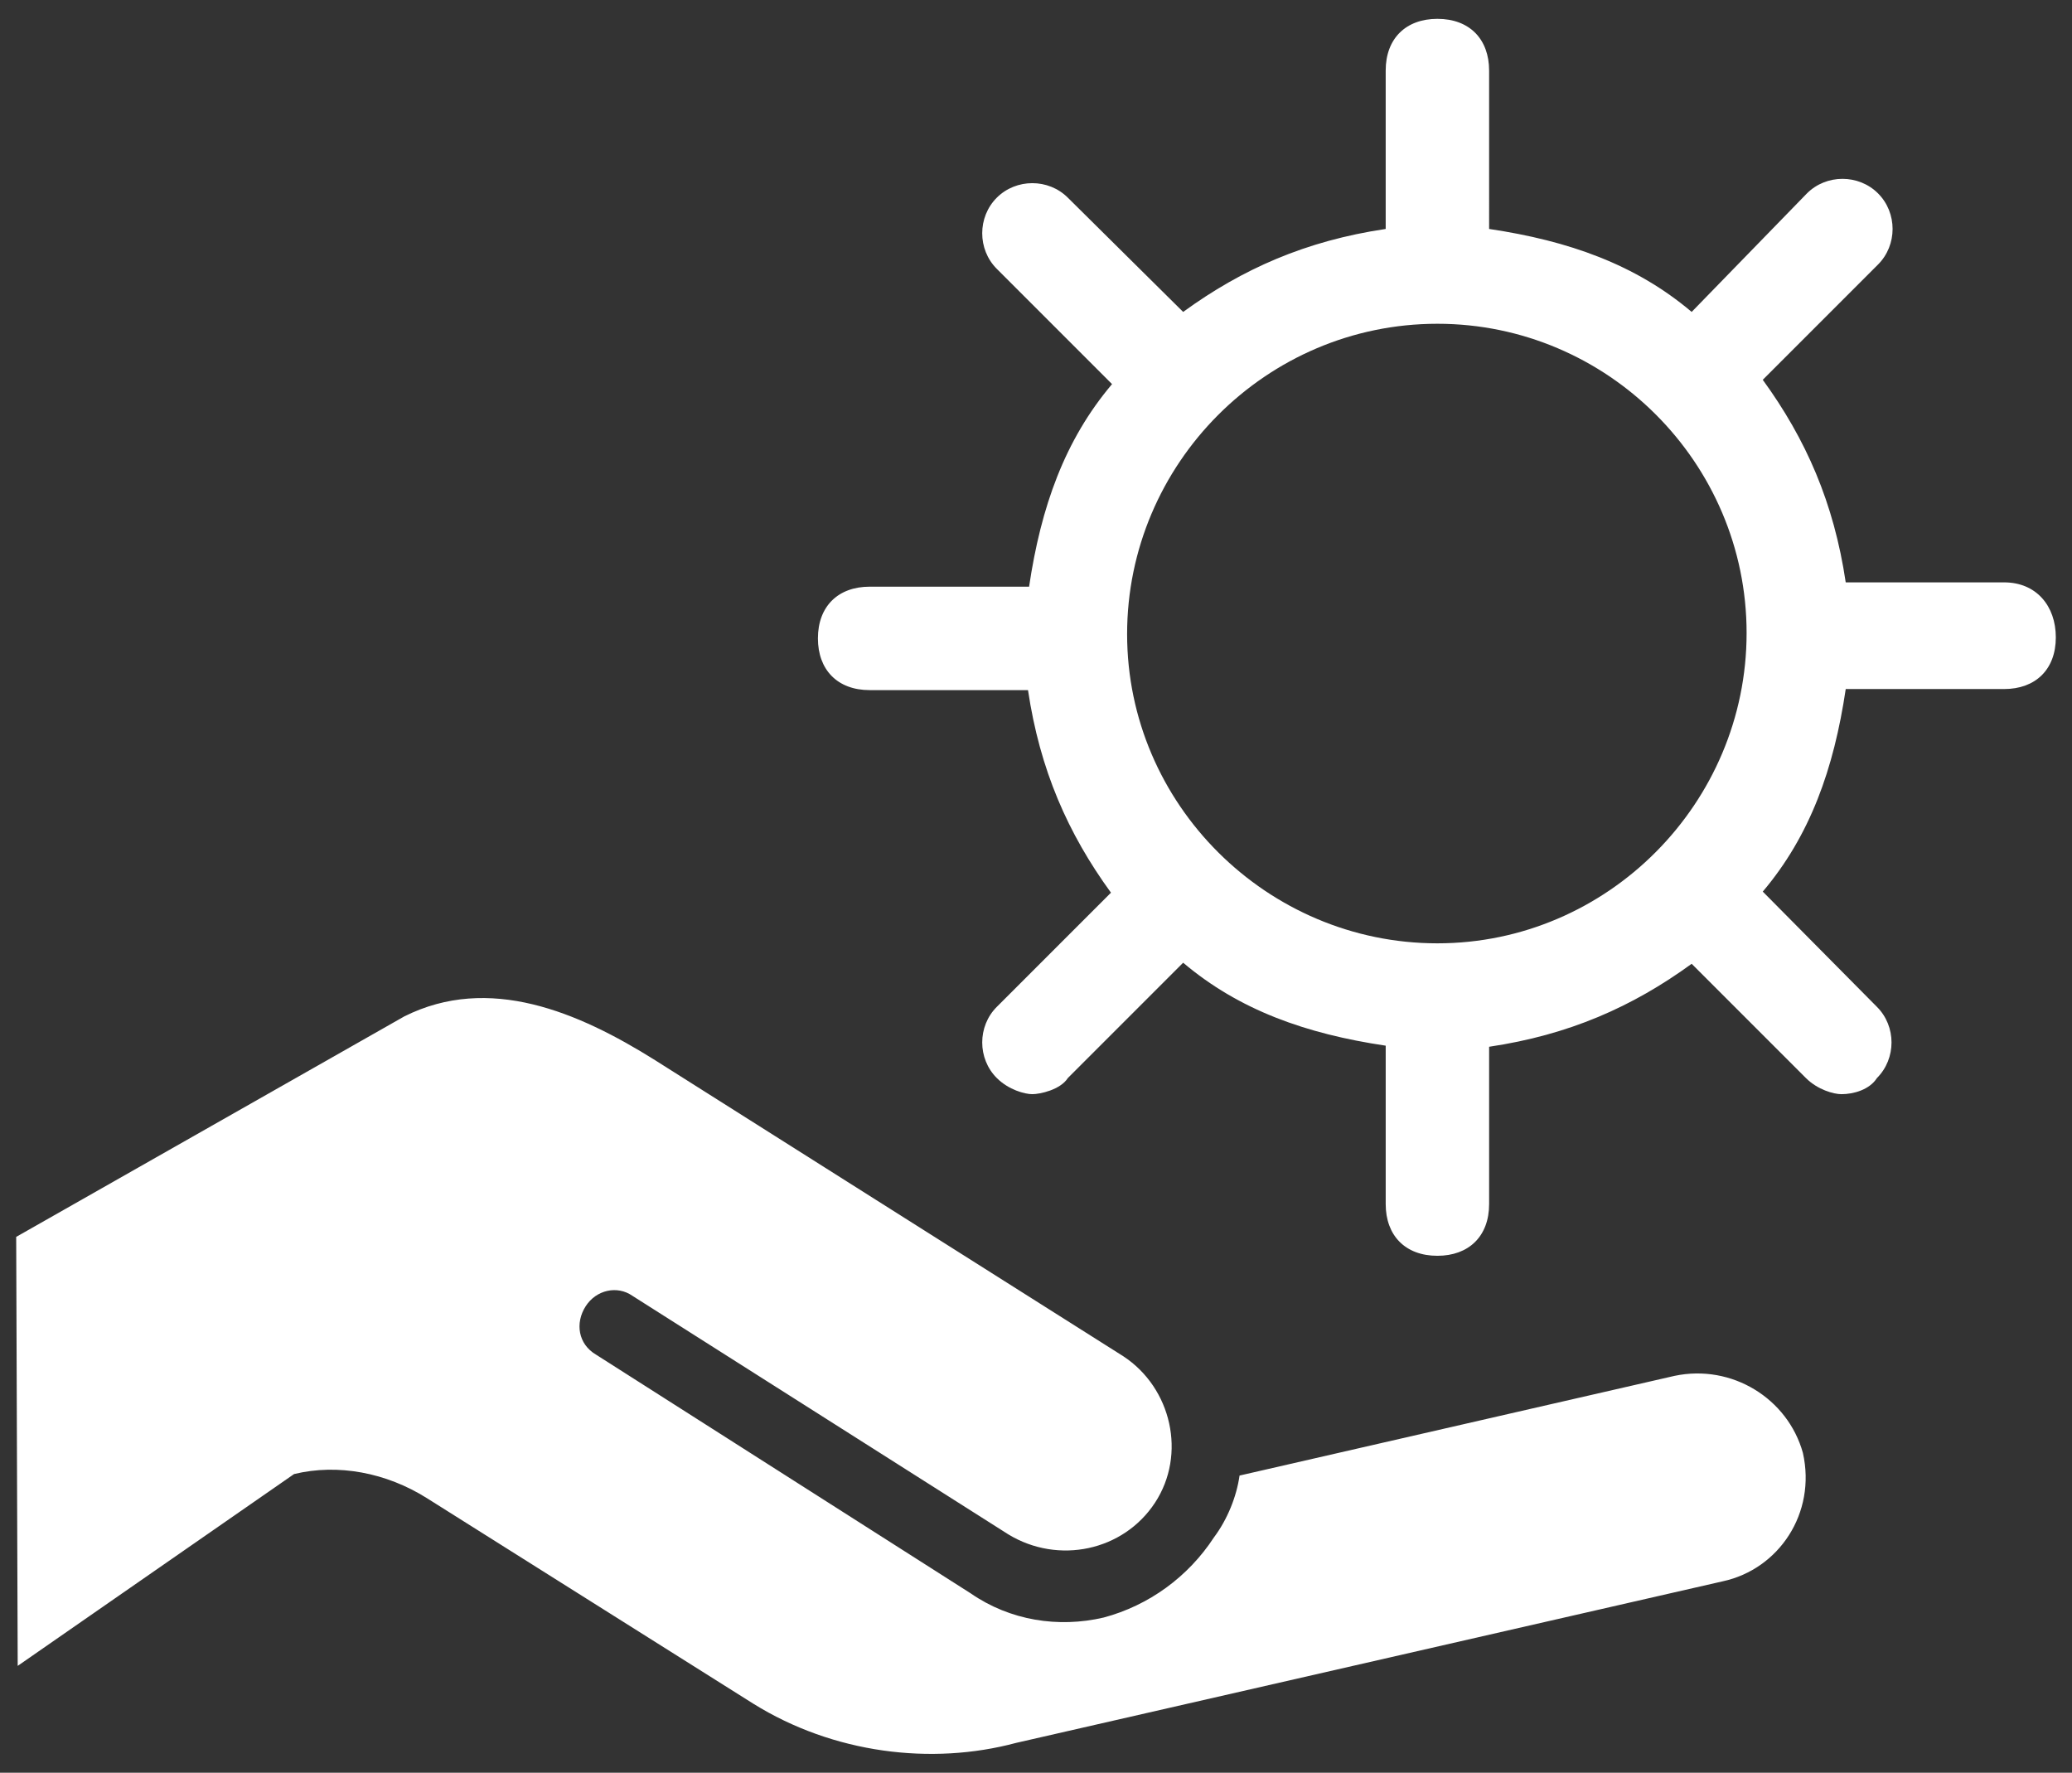 <?xml version="1.0" encoding="utf-8"?>
<!-- Uploaded to SVGRepo https://www.svgrepo.com -->
<svg version="1.1" id="earth" xmlns="http://www.w3.org/2000/svg" xmlns:xlink="http://www.w3.org/1999/xlink" x="0px" y="0px"
	 width="256px" height="219px" viewBox="0 0 256 219" enable-background="new 0 0 256 219" xml:space="preserve" fill="#fff">
<rect x="0" y="0" width="256" height="219" fill="#333333" stroke="none"/>
<path d="M206.891,169.972l-53.742,12.316c-0.373,2.612-1.493,5.411-3.172,7.651c-3.172,4.852-8.024,8.397-13.622,9.89
	c-5.598,1.306-11.569,0.373-16.421-2.986l-46.278-29.483c-2.239-1.306-2.612-3.919-1.306-5.971c1.306-2.053,3.919-2.612,5.785-1.306
	l46.464,29.483c6.158,3.732,14.182,2.053,18.101-3.919c3.919-5.971,2.053-14.182-3.919-18.101l-57.847-36.574
	c-9.517-5.971-20.526-10.636-30.976-5.411L2,152.804L2.187,205.8l34.148-23.699c5.412-1.306,11.383-0.187,16.421,2.986
	l40.306,25.378c9.89,6.158,22.019,7.651,32.469,4.852l87.331-19.967c6.904-1.493,11.569-8.397,9.89-15.861
	C220.886,172.771,213.982,168.479,206.891,169.972z M247.611,71.945h-19.568c-1.464-9.85-4.925-17.704-10.25-25.025l14.243-14.243
	c2.396-2.396,2.396-6.389,0-8.785c-2.396-2.396-6.389-2.396-8.785,0l-14.243,14.642c-6.922-5.857-15.175-8.785-25.025-10.25V8.717
	c0-3.86-2.396-6.389-6.389-6.389c-3.86,0-6.389,2.396-6.389,6.389v19.568c-9.85,1.464-17.704,4.925-25.025,10.25l-14.243-14.11
	c-2.396-2.396-6.389-2.396-8.785,0c-2.396,2.396-2.396,6.389,0,8.785l14.243,14.243c-5.857,6.922-8.785,15.175-10.25,25.025h-19.701
	c-3.86,0-6.389,2.396-6.389,6.389c0,3.86,2.396,6.389,6.389,6.389h19.568c1.464,9.85,4.925,17.704,10.25,25.025l-14.11,14.11
	c-2.396,2.396-2.396,6.389,0,8.785c1.464,1.464,3.461,1.997,4.393,1.997c0.932,0,3.461-0.532,4.393-1.997l14.243-14.243
	c6.922,5.857,15.175,8.785,25.025,10.25v19.568c0,3.86,2.396,6.389,6.389,6.389c3.86,0,6.389-2.396,6.389-6.389v-19.434
	c9.85-1.464,17.704-4.925,25.025-10.25l14.11,14.11c1.464,1.464,3.461,1.997,4.393,1.997c1.464,0,3.461-0.532,4.393-1.997
	c2.396-2.396,2.396-6.389,0-8.785l-14.11-14.243c5.857-6.922,8.785-15.175,10.25-25.025h19.568c3.86,0,6.389-2.396,6.389-6.389
	C254,74.874,251.604,71.945,247.611,71.945z M177.593,39.998c21.032,0,38.203,17.172,38.203,38.203s-17.172,38.336-38.203,38.336
	s-38.336-17.172-38.336-38.203S156.429,39.998,177.593,39.998z"/>
</svg>
